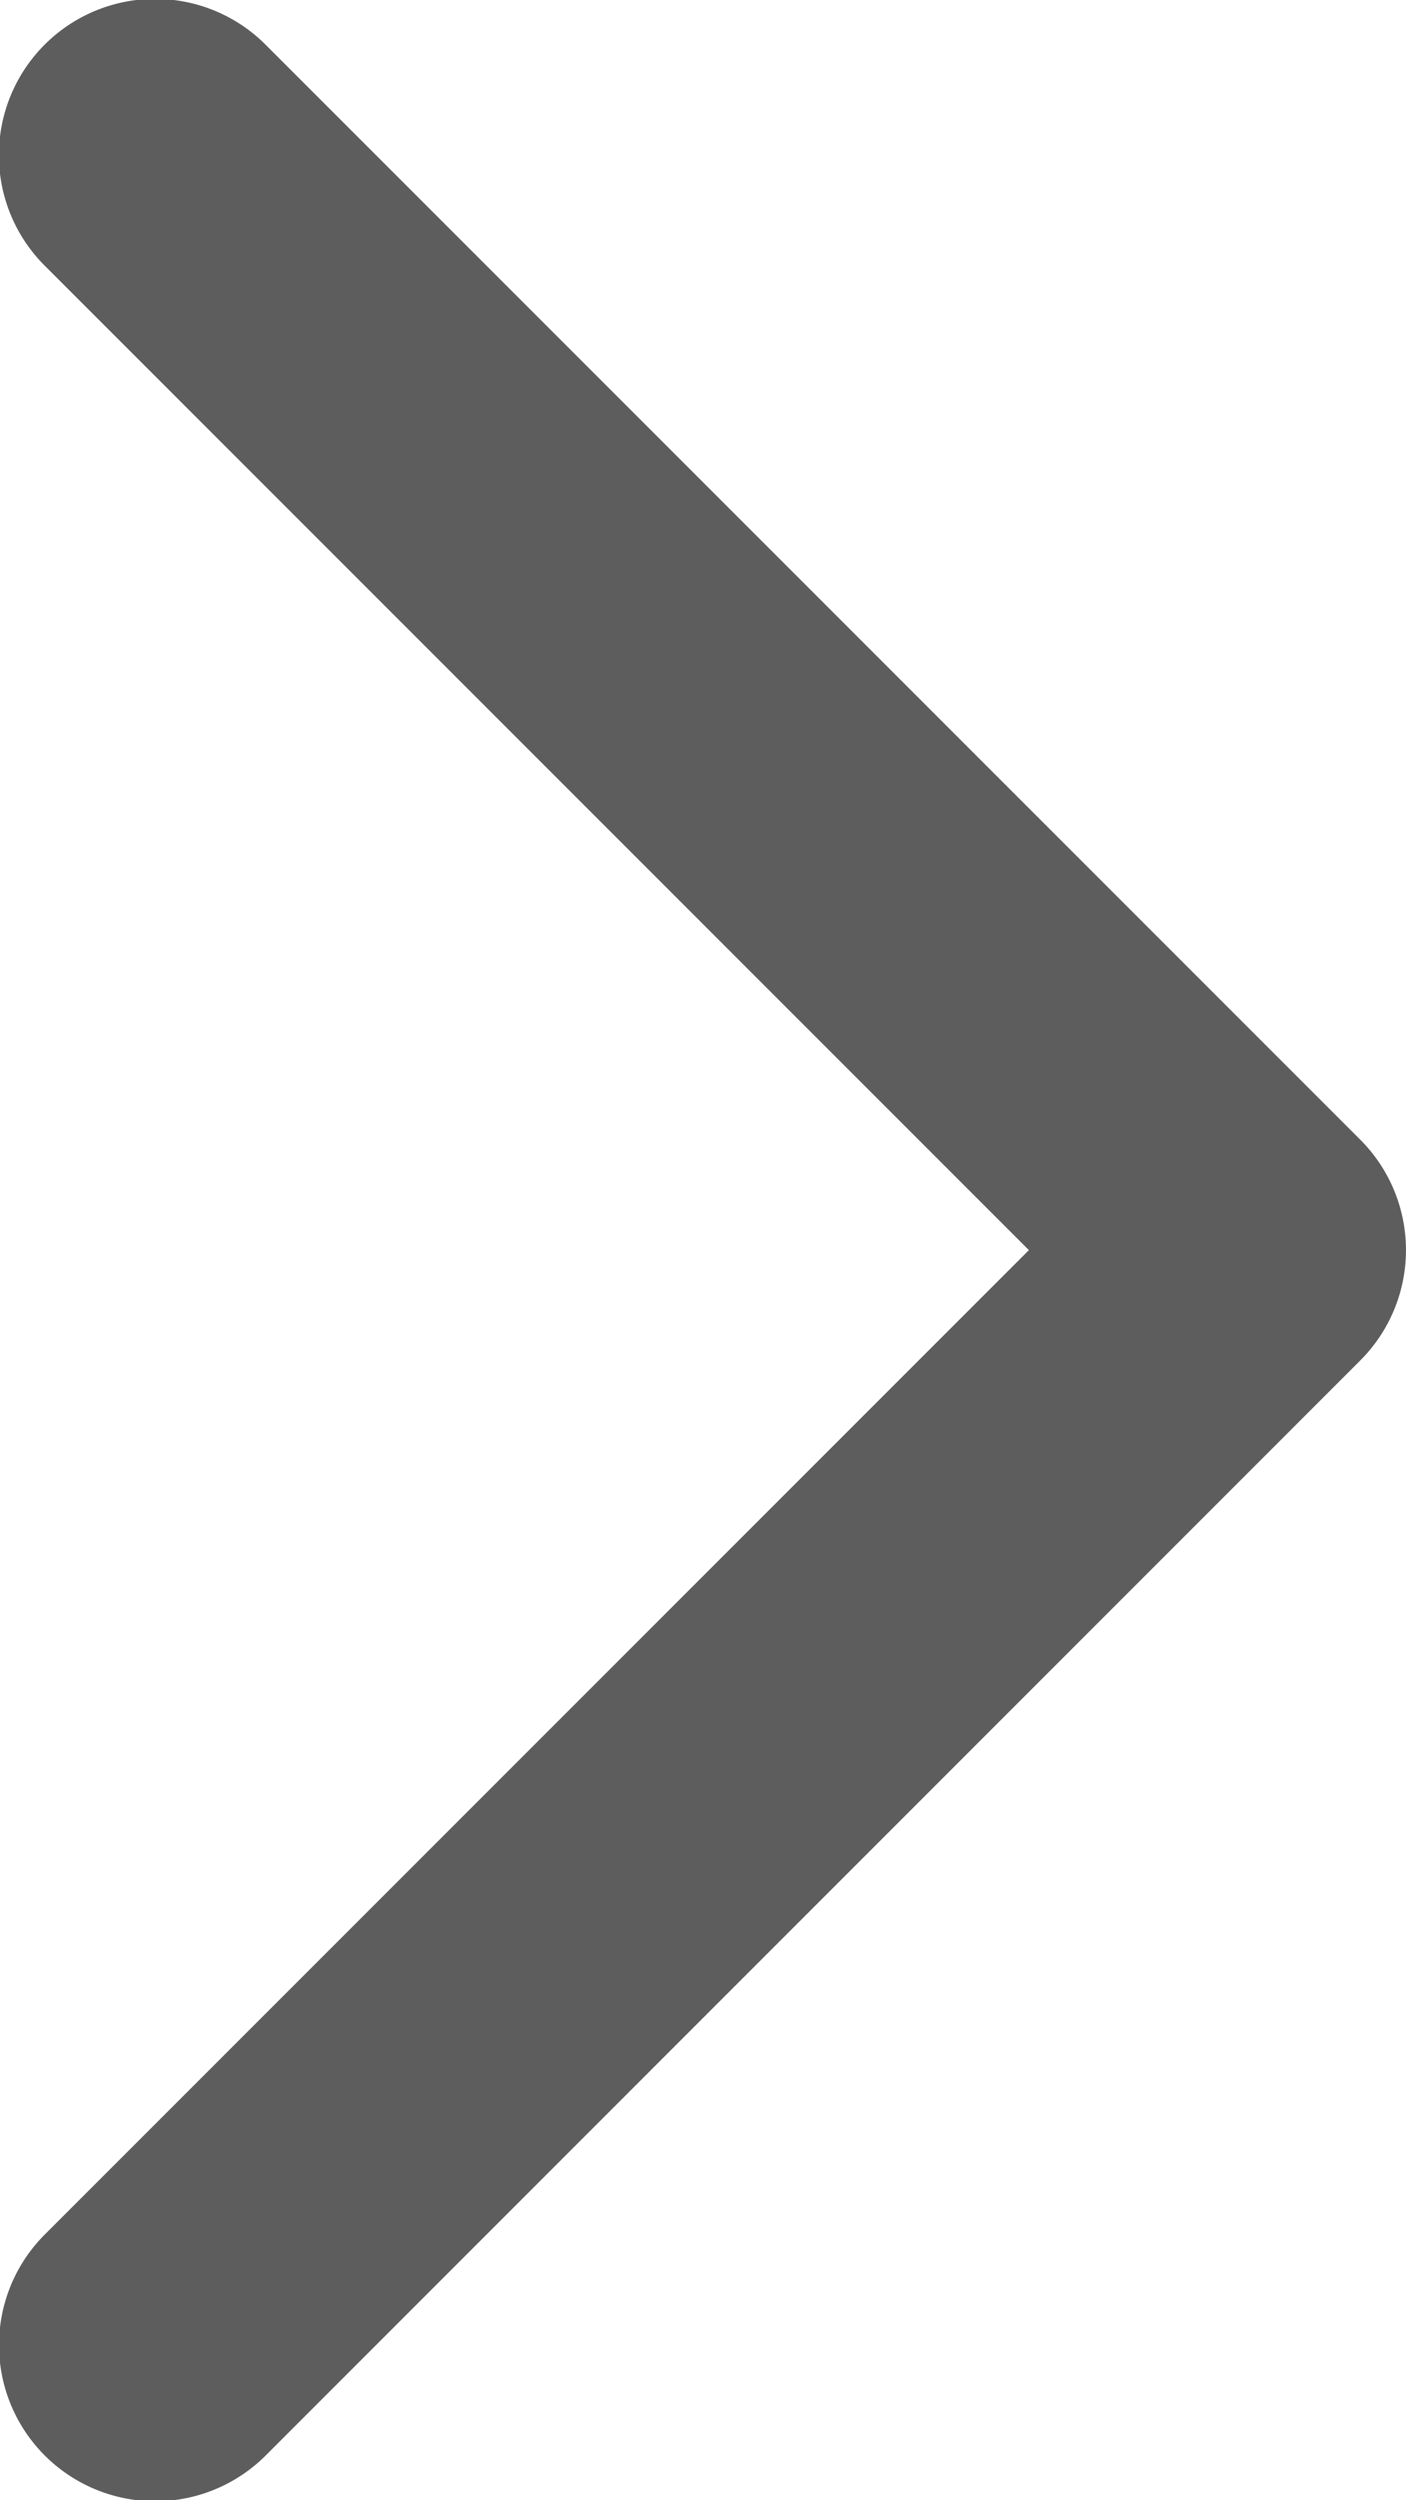 <svg xmlns="http://www.w3.org/2000/svg" width="11.323" height="20.13" viewBox="0 0 11.323 20.13">
  <path id="path2" d="M14.065,16.286l7.918-7.918a1.258,1.258,0,1,1,1.779,1.779l-8.807,8.807a1.257,1.257,0,0,1-1.779,0L4.369,10.148A1.258,1.258,0,1,1,6.148,8.369Z" transform="translate(-8 24.13) rotate(-90)" fill="#5d5d5d" fill-rule="evenodd"/>
</svg>
